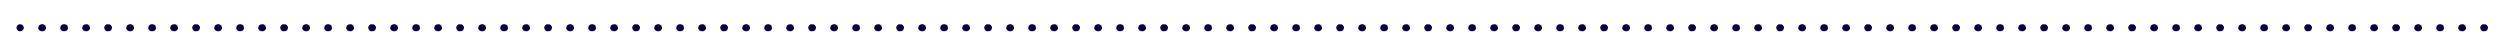 <?xml version="1.0" encoding="UTF-8"?>
<svg id="_レイヤー_1" data-name="レイヤー_1" xmlns="http://www.w3.org/2000/svg" version="1.1" viewBox="0 0 1000 20">
  <!-- Generator: Adobe Illustrator 29.1.0, SVG Export Plug-In . SVG Version: 2.1.0 Build 142)  -->
  <defs>
    <style>
      .st0 {
        stroke-dasharray: .3 8.5;
      }

      .st0, .st1 {
        fill: none;
        stroke: #03003f;
        stroke-linecap: round;
        stroke-linejoin: round;
        stroke-width: 2.8px;
      }
    </style>
  </defs>
  <line class="st1" x1="8" y1="11.1" x2="8.1" y2="11.1"/>
  <line class="st0" x1="16.7" y1="11.1" x2="1182.7" y2="11.1"/>
  <line class="st1" x1="1186.9" y1="11.1" x2="1187.1" y2="11.1"/>
</svg>